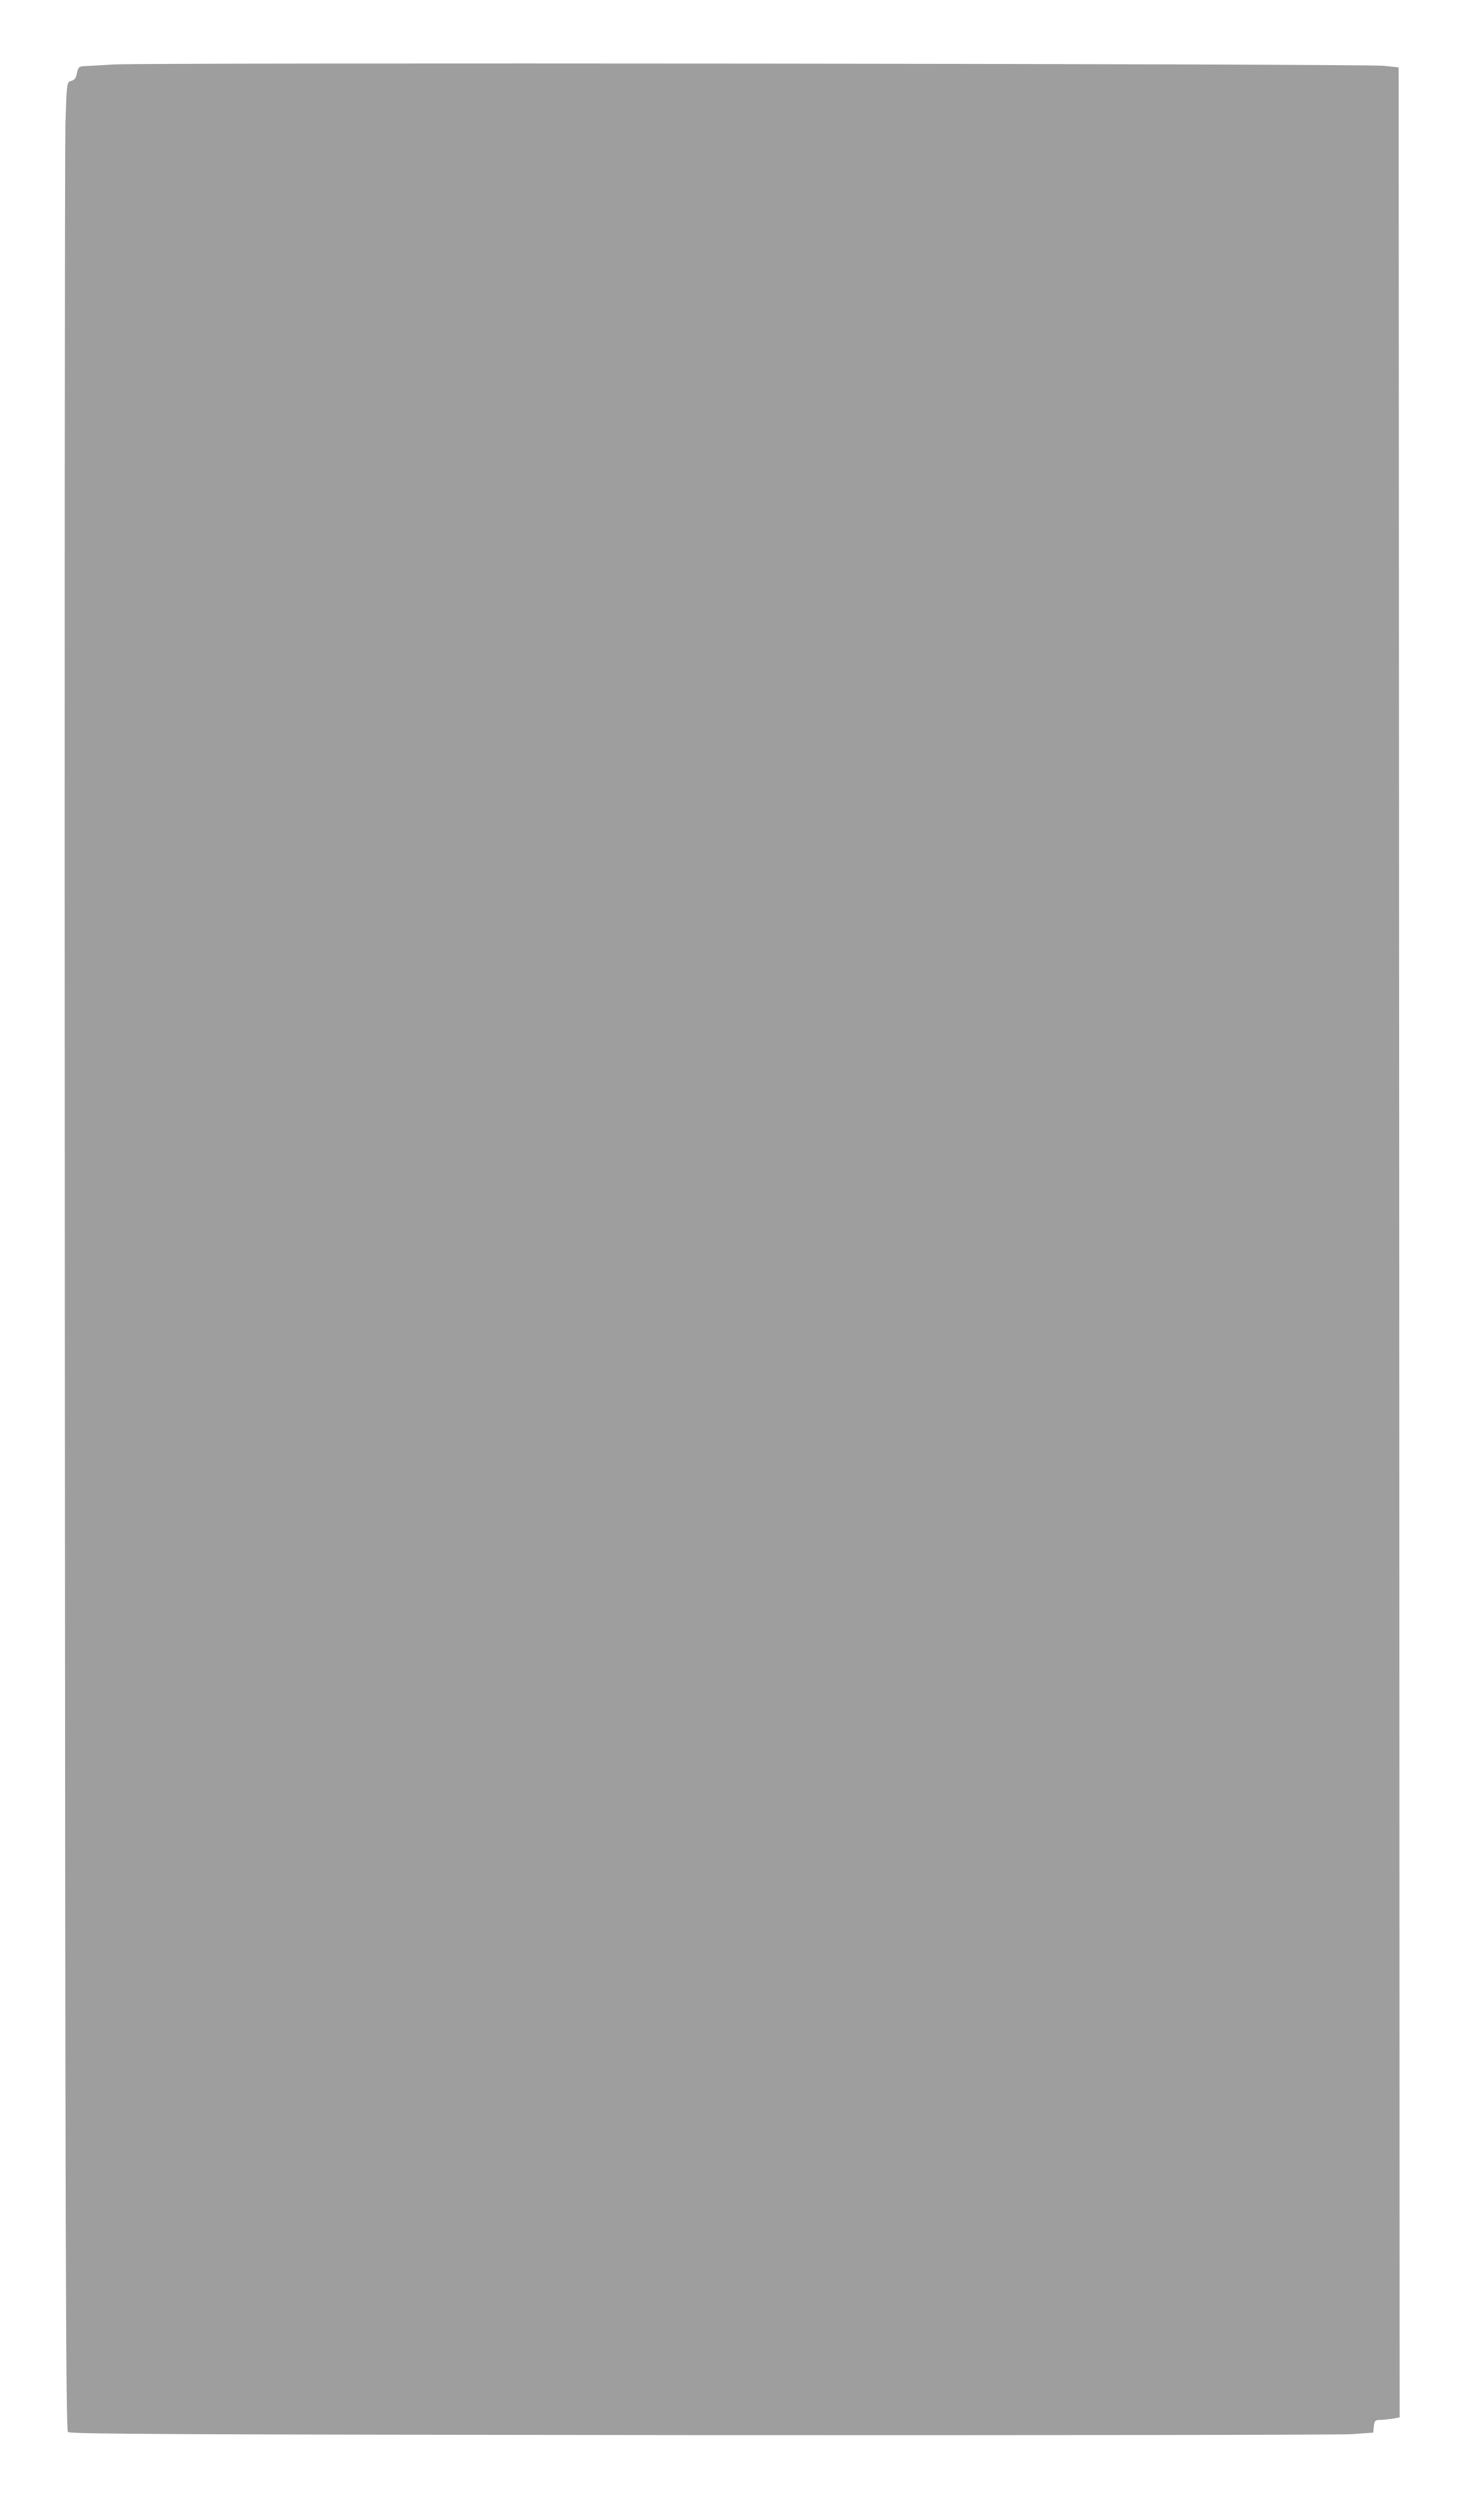 <?xml version="1.0" standalone="no"?>
<!DOCTYPE svg PUBLIC "-//W3C//DTD SVG 20010904//EN"
 "http://www.w3.org/TR/2001/REC-SVG-20010904/DTD/svg10.dtd">
<svg version="1.0" xmlns="http://www.w3.org/2000/svg"
 width="751pt" height="1280pt" viewBox="0 0 751 1280"
 preserveAspectRatio="xMidYMid meet">
<g transform="translate(0,1280) scale(0.1,-0.1)"
fill="#9e9e9e" stroke="none">
<path d="M585 12470 c-71 -4 -142 -8 -157 -9 -23 -1 -28 -7 -34 -35 -4 -25
-12 -36 -29 -40 -23 -6 -23 -8 -30 -218 -3 -117 -5 -2822 -3 -6010 2 -4740 5
-5799 16 -5810 11 -11 608 -13 3240 -16 1775 -1 3277 1 3337 5 l110 8 3 33 c3
27 7 32 30 32 15 0 44 3 65 6 l37 7 -2 6016 -3 6016 -75 8 c-93 11 -6325 17
-6505 7z"/>
</g>
</svg>
